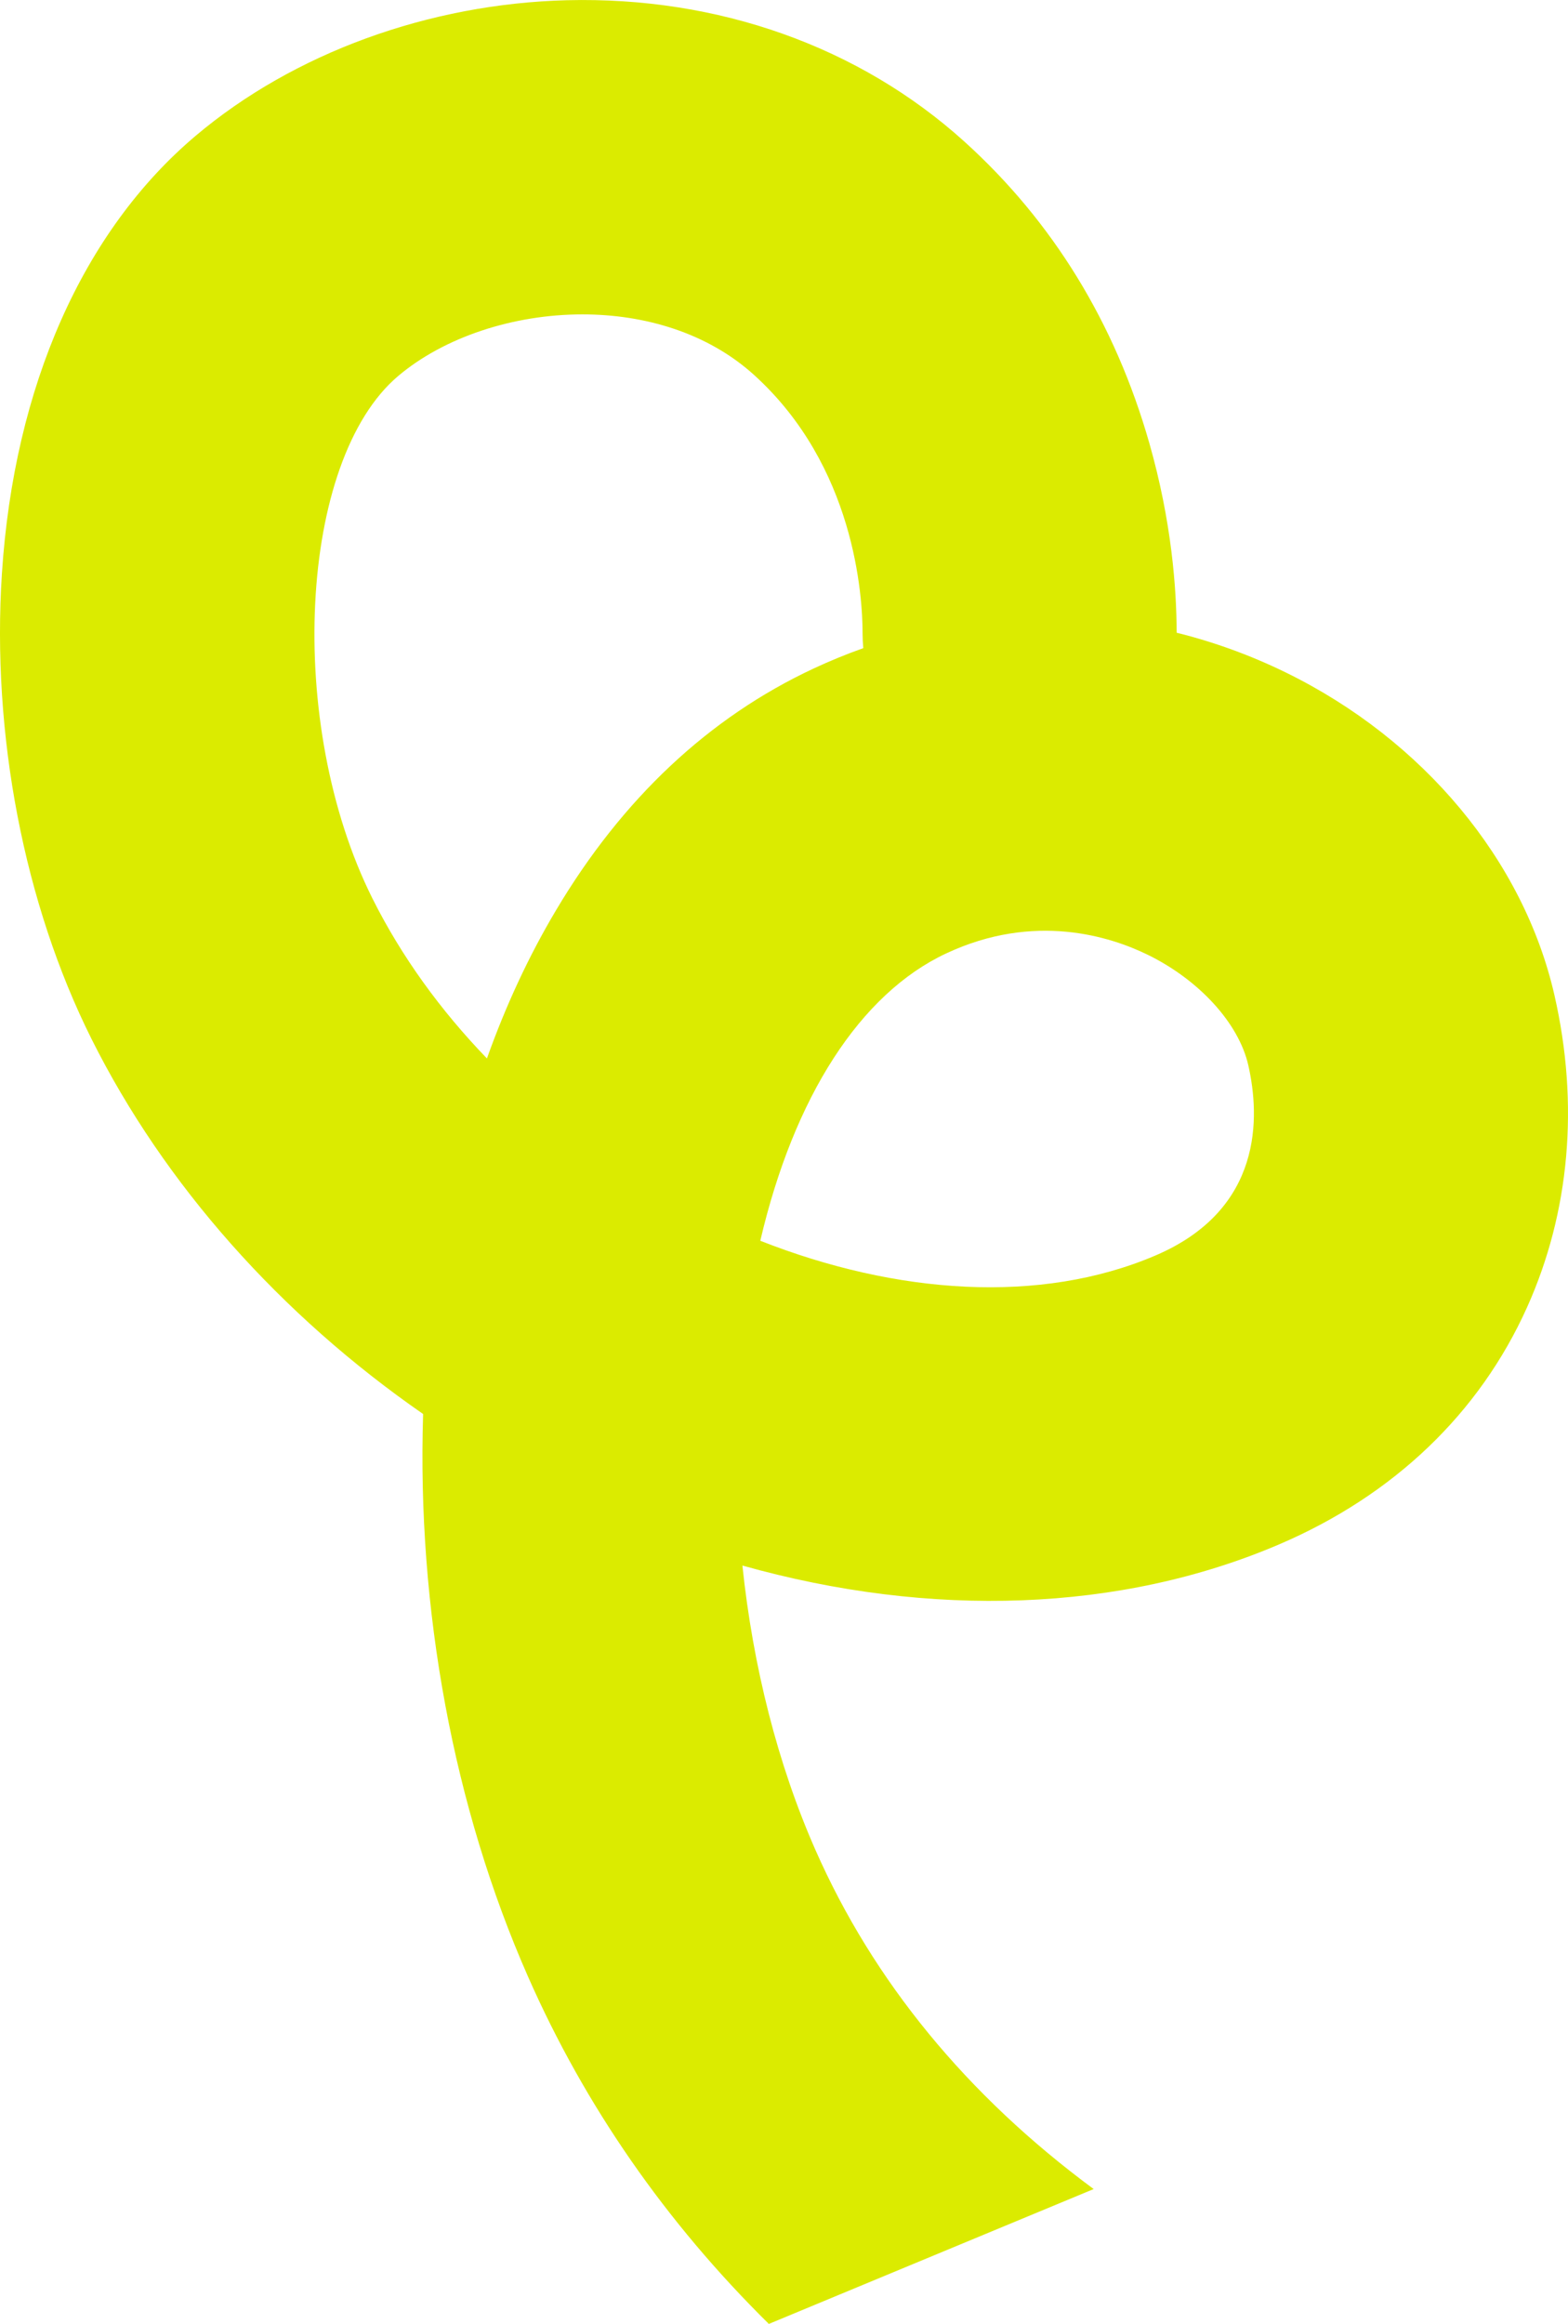 <?xml version="1.0" encoding="UTF-8"?>
<svg id="Calque_2" data-name="Calque 2" xmlns="http://www.w3.org/2000/svg" viewBox="0 0 359.47 532.43">
  <defs>
    <style>
      .cls-1 {
        fill: #dbeb00;
      }
    </style>
  </defs>
  <g id="Calque_2-2" data-name="Calque 2">
    <path class="cls-1" d="M356.37,228.04c-7.04-30.89-30.06-58.54-61.6-73.97-8.09-3.95-16.47-6.99-25.02-9.11-.01-9.91-1.12-25.44-6.27-43.46-7.86-27.52-22.13-50.76-42.41-69.08C196.98,10.67,164.64-.82,129.98.05c-31.66.81-62.68,12.12-85.11,31.05C19.01,52.92,3.23,88.53.44,131.37c-2.4,36.86,5.08,75.73,20.53,106.64,16.71,33.43,43.39,63.33,76.03,85.95-1.41,44.62,6.91,90.03,24.06,128.92,13.05,29.6,31.54,56.22,55.2,79.55l74.47-30.9c-29.06-21.46-50.51-47.59-63.79-77.7-8.66-19.63-14.33-42.11-16.74-65.15,43.24,12.17,86.74,10.67,123-4.83,26.28-11.23,45.96-30.03,56.9-54.37,9.79-21.78,11.96-46.49,6.27-71.44ZM127.42,208.63c-6.17,10.38-11.45,21.7-15.79,33.87-10.58-10.96-19.57-23.3-26.26-36.68-19.97-39.96-16.97-100.36,5.93-119.69,10.52-8.87,26.33-14.1,42.23-14.1,14.29,0,28.65,4.23,39.28,13.82,23.13,20.89,24.94,50.67,24.94,59.3,0,1.13.06,2.25.16,3.35-3.85,1.36-7.65,2.92-11.4,4.67-24,11.2-43.88,29.86-59.09,55.46ZM264.9,287.64c-26.43,11.3-59.43,8.9-90.6-3.37,7.7-32.97,22.91-56.64,42.67-65.86,20.24-9.45,37.61-3.84,46.16.34,11.81,5.78,20.86,15.7,23.04,25.28,2.68,11.75,3.48,33.04-21.27,43.61Z"/>
  </g>
</svg>